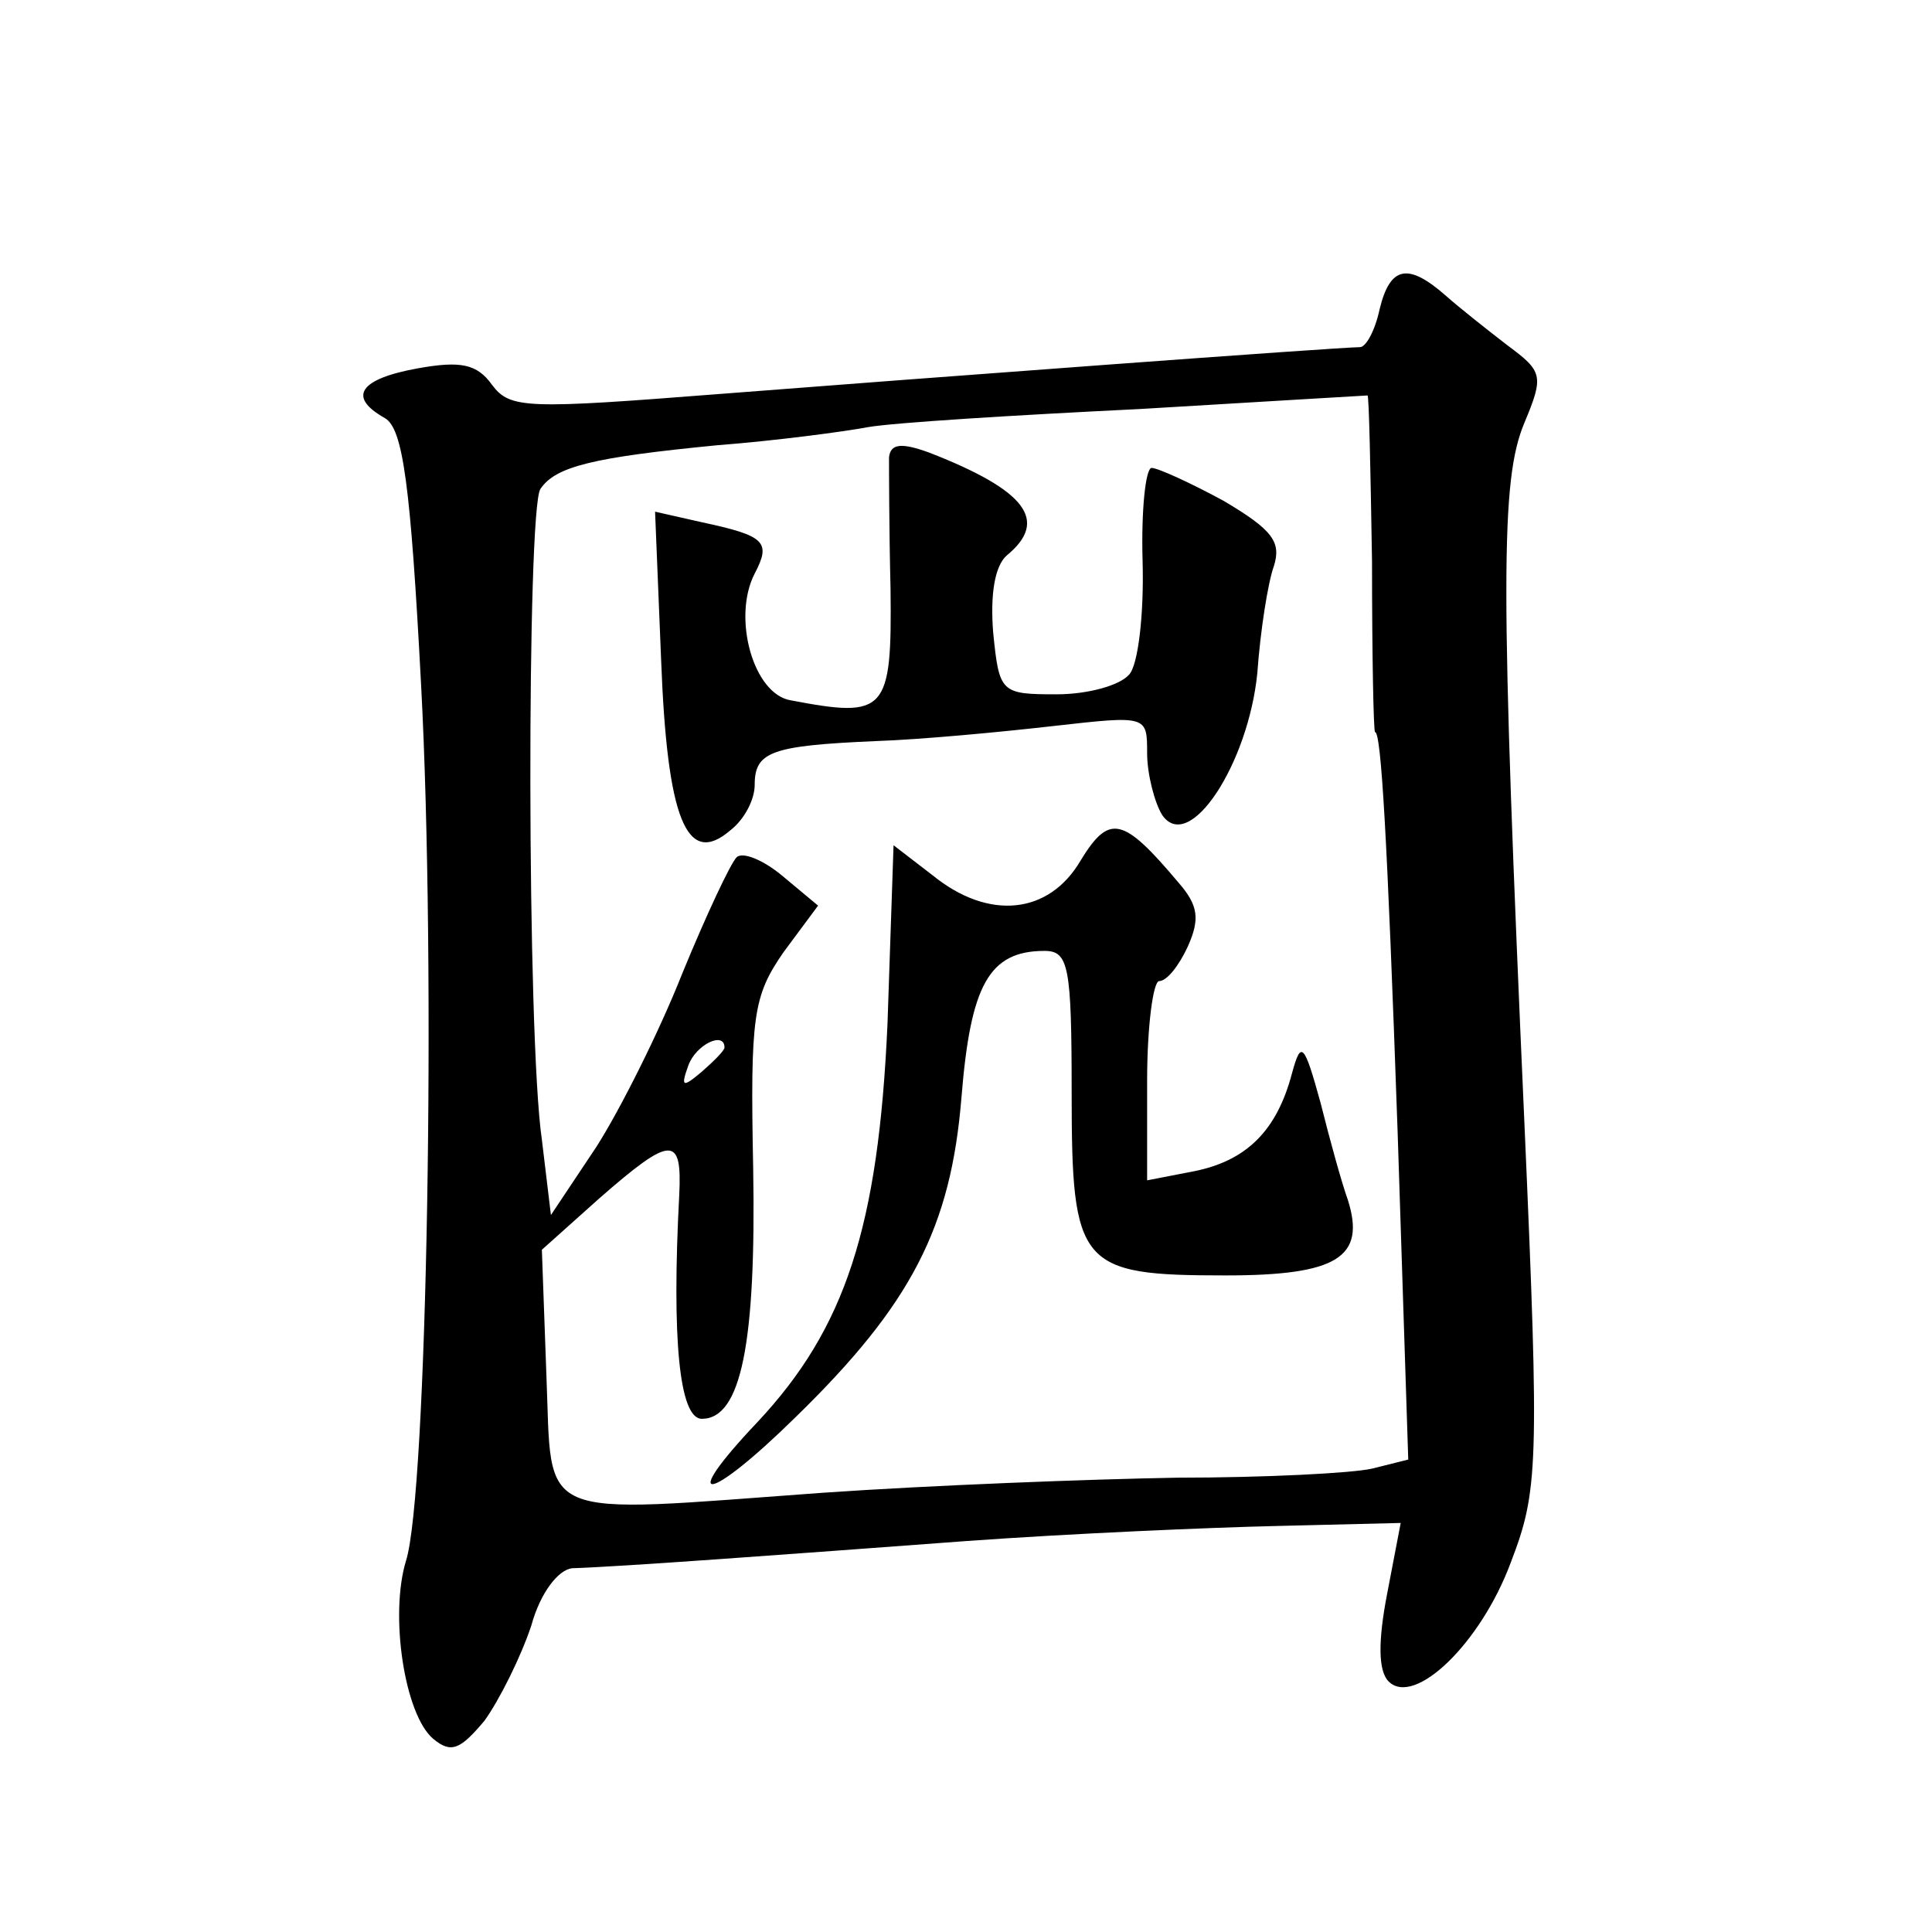 <?xml version="1.0" standalone="no"?>
<!DOCTYPE svg PUBLIC "-//W3C//DTD SVG 20010904//EN"
 "http://www.w3.org/TR/2001/REC-SVG-20010904/DTD/svg10.dtd">
<svg version="1.0" xmlns="http://www.w3.org/2000/svg"
 width="128pt" height="128pt" viewBox="0 0 128 128"
 preserveAspectRatio="xMidYMid meet">
<g transform="translate(0,128) scale(0.1,-0.1)"
fill="#0" stroke="none">
<path d="M914 1075 c-3 -14 -9 -25 -13 -25 -14 0 -296 -21 -424 -31 -128 -10 -139
-10 -151 6 -10 14 -21 16 -49 11 -39 -7 -47 -19 -22 -33 12 -7 17 -44 24 -177 10
-188 4 -536 -10 -580 -11 -36 -1 -102 18 -118 12 -10 18 -7 34 12 10 14 24 42 31
63 6 22 18 37 27 38 32 1 140 9 261 18 69 5 162 9 206 10 l82 2 -9 -47 c-6 -31
-6 -51 1 -58 17 -17 61 25 81 79 18 47 19 63 9 290 -16 359 -16 427 0 465 13 31
12 34 -11 51 -13 10 -32 25 -41 33 -25 22 -37 20 -44 -9z m-5 -167 c0 -62 1 -113
2 -113 4 0 8 -66 15 -266 l7 -216 -24 -6 c-13 -3 -71 -6 -129 -6 -58 -1 -163 -5
-235 -10 -193 -14 -179 -20 -183 78 l-3 83 38 34 c48 42 55 42 53 2 -5 -95 0 -148
15 -148 26 0 36 50 34 166 -2 101 0 114 20 143 l23 31 -24 20 c-12 10 -26 16 -30
12 -4 -4 -20 -38 -36 -77 -15 -38 -41 -90 -57 -115 l-30 -45 -6 50 c-10 68 -10
417 -1 431 10 15 35 21 117 29 39 3 84 9 100 12 17 3 98 8 180 12 83 5 151 9 151
9 1 1 2 -49 3 -110z m-429 -322 c0 -2 -7 -9 -15 -16 -13 -11 -14 -10 -9 4 5 14
24 23 24 12z M589 977 c0 -6 0 -46 1 -87 1 -82 -3 -86 -66 -74 -25 4 -39 55 -24
84 11 21 7 25 -35 34 l-31 7 4 -98 c4 -106 17 -138 46 -113 9 7 16 20 16 30 0 22
11 26 80 29 30 1 83 6 118 10 62 7 62 7 62 -18 0 -14 5 -33 10 -41 18 -26 57 34
63 94 2 28 7 60 11 71 5 16 -1 24 -33 43 -22 12 -44 22 -48 22 -4 0 -7 -28 -6 -62
1 -35 -3 -69 -9 -75 -6 -7 -27 -13 -48 -13 -37 0 -38 1 -42 41 -2 25 1 44 9 51
28 23 13 43 -51 68 -19 7 -26 6 -27 -3z M716 710 c-21 -36 -61 -40 -98 -10 l-26
20 -4 -118 c-6 -135 -28 -202 -86 -264 -54 -57 -33 -54 25 3 77 75 103 126 110
212 6 74 18 97 55 97 16 0 18 -10 18 -94 0 -115 5 -121 102 -121 74 0 93 12 81
50 -4 11 -12 40 -18 64 -11 40 -13 42 -19 20 -10 -38 -30 -58 -65 -65 l-31 -6 0
66 c0 36 4 66 8 66 5 0 13 10 19 23 8 18 7 27 -6 42 -37 44 -46 46 -65 15z"/>
</g>
</svg>

